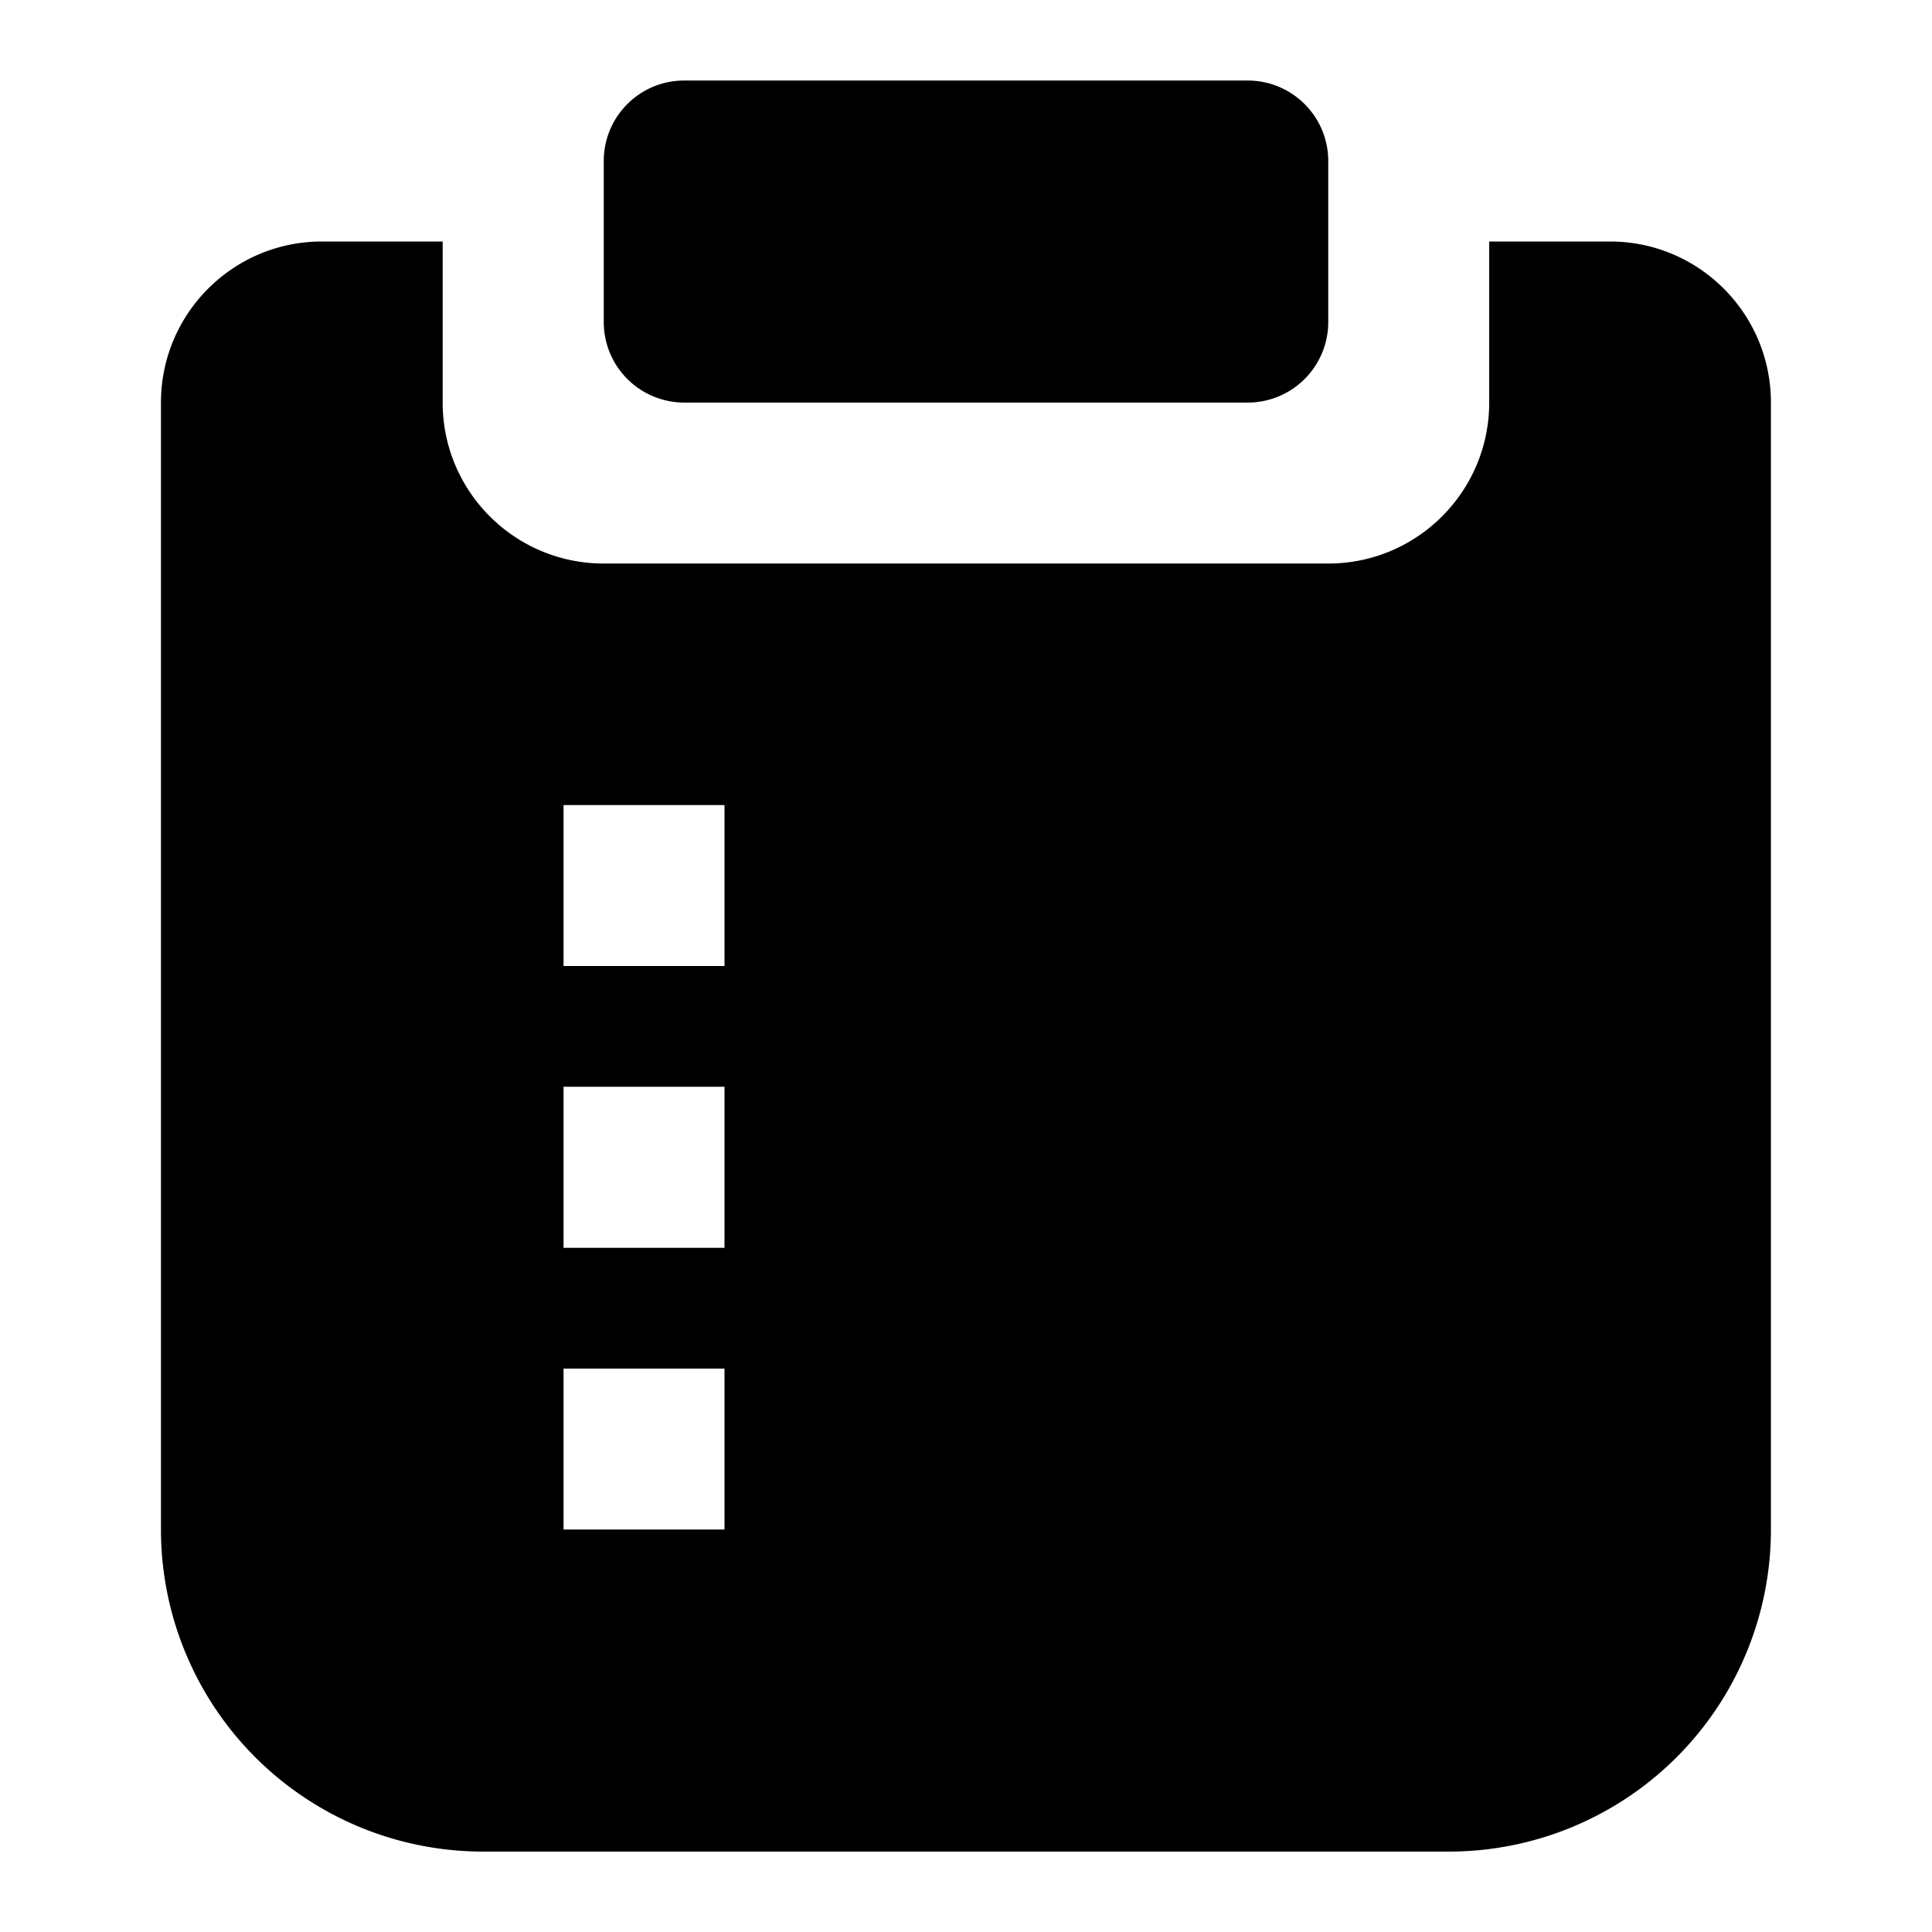 <svg xmlns="http://www.w3.org/2000/svg" width="16" height="16" fill="none" viewBox="0 0 16 16"><path fill="currentColor" d="M3.666 2v1.334c0 .736.597 1.333 1.334 1.333h6c.736 0 1.333-.597 1.333-1.333V2h1c.737 0 1.333.597 1.333 1.334v9.333A2.667 2.667 0 0 1 12 15.334H4a2.667 2.667 0 0 1-2.667-2.667V3.334C1.333 2.597 1.93 2 2.666 2h1zM6 11.334H4.667v1.333H6v-1.333zM6 9H4.667v1.334H6V9zm0-2.333H4.667V8H6V6.667zm4.333-6c.368 0 .667.298.667.667v1.333a.667.667 0 0 1-.667.667H5.666A.667.667 0 0 1 5 2.667V1.334c0-.369.298-.667.666-.667h4.667z"/></svg>